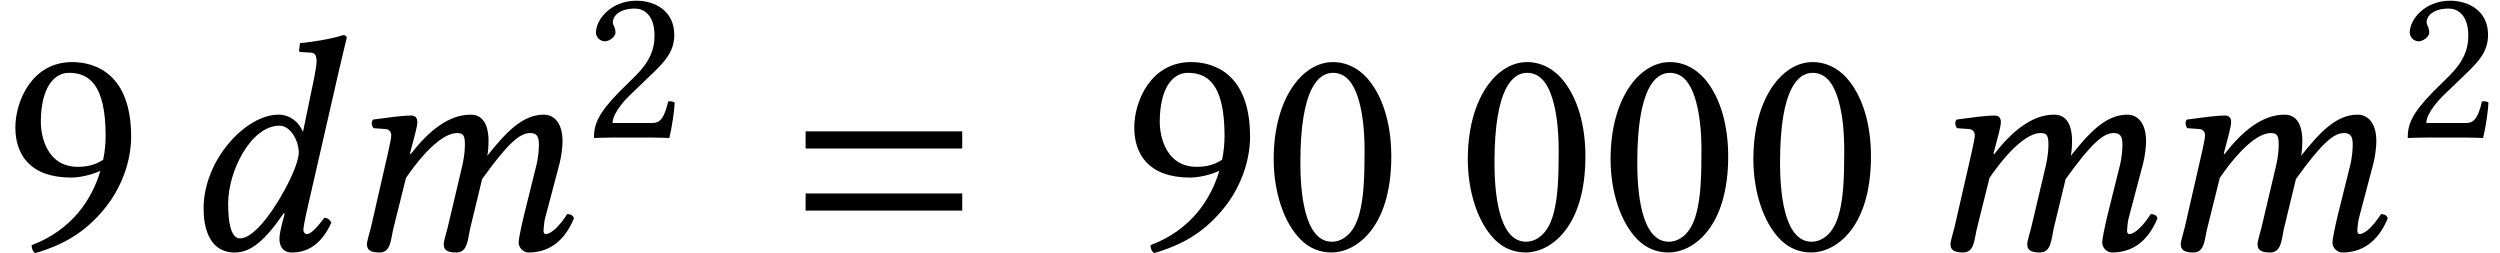 <?xml version='1.0' encoding='UTF-8'?>
<!-- This file was generated by dvisvgm 1.15.1 -->
<svg height='8.954pt' version='1.1' viewBox='70.735 59.913 88.492 8.954' width='88.492pt' xmlns='http://www.w3.org/2000/svg' xmlns:xlink='http://www.w3.org/1999/xlink'>
<defs>
<path d='M6.215 -3.573V-4.179H0.671V-3.573H6.215ZM6.215 -1.375V-1.981H0.671V-1.375H6.215Z' id='g9-61'/>
<path d='M3.75 -2.108C3.217 -1.13 2.598 -0.391 2.174 -0.391C1.826 -0.391 1.75 -1.022 1.75 -1.63C1.75 -2.782 2.565 -4.38 3.565 -4.38C3.978 -4.38 4.25 -3.815 4.25 -3.434C4.25 -3.184 4.065 -2.684 3.75 -2.108ZM3.75 -1.261L3.674 -0.978C3.608 -0.717 3.565 -0.511 3.565 -0.38C3.565 -0.174 3.641 0.109 4.01 0.109C4.684 0.109 5.119 -0.326 5.402 -0.946C5.347 -1.043 5.293 -1.119 5.152 -1.119C4.858 -0.717 4.652 -0.543 4.543 -0.543C4.51 -0.543 4.413 -0.565 4.413 -0.696C4.413 -0.793 4.478 -1.098 4.521 -1.304L5.673 -6.336C5.836 -7.043 5.945 -7.477 5.945 -7.477C5.945 -7.553 5.912 -7.586 5.815 -7.586C5.521 -7.477 4.739 -7.336 4.293 -7.304L4.26 -7.043C4.26 -7.01 4.271 -6.988 4.315 -6.988L4.652 -6.967C4.793 -6.967 4.88 -6.901 4.88 -6.662C4.88 -6.543 4.847 -6.358 4.804 -6.119L4.402 -4.173H4.391C4.26 -4.499 3.945 -4.771 3.532 -4.771C2.369 -4.771 0.88 -3.163 0.88 -1.456C0.88 -0.859 1.032 0.109 1.989 0.109C2.554 0.109 3.065 -0.326 3.717 -1.282L3.75 -1.261Z' id='g5-100'/>
<path d='M1.978 -3.489L1.359 -0.783C1.304 -0.565 1.217 -0.293 1.217 -0.185C1.217 0 1.315 0.109 1.663 0.109C2.076 0.109 2.054 -0.37 2.163 -0.783L2.598 -2.532C3.445 -3.76 4.054 -4.119 4.402 -4.119C4.619 -4.119 4.684 -4.043 4.684 -3.717C4.684 -3.587 4.673 -3.326 4.597 -2.989L4.076 -0.783C4.021 -0.565 3.934 -0.293 3.934 -0.185C3.934 0 4.032 0.109 4.38 0.109C4.793 0.109 4.782 -0.37 4.88 -0.783L5.293 -2.489C6.217 -3.782 6.641 -4.119 6.988 -4.119C7.195 -4.119 7.304 -4.043 7.304 -3.717C7.304 -3.597 7.293 -3.282 7.206 -2.945L6.782 -1.239C6.673 -0.793 6.586 -0.348 6.586 -0.25C6.586 -0.033 6.782 0.109 6.934 0.109C7.575 0.109 8.173 -0.206 8.543 -1.098C8.521 -1.196 8.445 -1.25 8.303 -1.25C8.043 -0.837 7.738 -0.543 7.543 -0.543C7.488 -0.543 7.467 -0.609 7.467 -0.663C7.467 -0.706 7.488 -0.978 7.521 -1.098L8.032 -3.032C8.097 -3.282 8.14 -3.619 8.14 -3.826C8.14 -4.51 7.814 -4.771 7.477 -4.771C6.706 -4.771 6.108 -4.108 5.478 -3.315C5.51 -3.489 5.521 -3.684 5.521 -3.826C5.521 -4.586 5.195 -4.771 4.891 -4.771C4.108 -4.771 3.402 -4.195 2.761 -3.369C2.761 -3.369 2.739 -3.38 2.739 -3.38S2.761 -3.478 2.761 -3.478C2.869 -3.902 3 -4.326 3 -4.51C3 -4.663 2.924 -4.739 2.782 -4.739C2.435 -4.739 1.945 -4.663 1.435 -4.597C1.359 -4.51 1.38 -4.391 1.445 -4.293L1.88 -4.26C2.011 -4.25 2.076 -4.152 2.076 -4.043C2.076 -3.945 2.043 -3.793 1.978 -3.489Z' id='g5-109'/>
<use id='g24-100' xlink:href='#g5-100'/>
<use id='g24-109' xlink:href='#g5-109'/>
<path d='M1.842 -4.566C1.977 -4.566 2.104 -4.518 2.199 -4.431C2.446 -4.224 2.66 -3.621 2.66 -2.557C2.66 -1.826 2.636 -1.326 2.525 -0.921C2.35 -0.27 1.961 -0.199 1.818 -0.199C1.08 -0.199 1 -1.556 1 -2.247C1 -4.2 1.485 -4.566 1.842 -4.566ZM1.81 0.079C2.422 0.079 3.351 -0.54 3.351 -2.406C3.351 -3.192 3.16 -3.867 2.811 -4.327C2.604 -4.605 2.271 -4.844 1.842 -4.844C1.056 -4.844 0.31 -3.907 0.31 -2.334C0.31 -1.485 0.572 -0.691 1.008 -0.254C1.231 -0.032 1.501 0.079 1.81 0.079Z' id='g27-48'/>
<path d='M0.484 -3.716C0.484 -3.549 0.635 -3.406 0.802 -3.406C0.937 -3.406 1.175 -3.549 1.175 -3.724C1.175 -3.788 1.159 -3.835 1.143 -3.891S1.08 -4.018 1.08 -4.081C1.08 -4.28 1.286 -4.566 1.866 -4.566C2.152 -4.566 2.557 -4.367 2.557 -3.605C2.557 -3.097 2.374 -2.684 1.906 -2.207L1.318 -1.628C0.54 -0.834 0.413 -0.453 0.413 0.016C0.413 0.016 0.818 0 1.072 0H2.462C2.716 0 3.081 0.016 3.081 0.016C3.184 -0.405 3.263 -1 3.271 -1.239C3.224 -1.278 3.121 -1.294 3.041 -1.278C2.906 -0.715 2.771 -0.516 2.485 -0.516H1.072C1.072 -0.897 1.62 -1.437 1.66 -1.477L2.462 -2.247C2.914 -2.684 3.256 -3.033 3.256 -3.637C3.256 -4.494 2.557 -4.844 1.914 -4.844C1.032 -4.844 0.484 -4.192 0.484 -3.716Z' id='g27-50'/>
<path d='M2.668 -2.319C2.406 -2.144 2.144 -2.136 2.009 -2.136C1.231 -2.136 1.056 -2.898 1.056 -3.295C1.056 -4.169 1.39 -4.566 1.779 -4.566C2.279 -4.566 2.731 -4.296 2.731 -2.938C2.731 -2.763 2.716 -2.549 2.668 -2.319ZM2.596 -2.033C2.382 -1.31 1.874 -0.508 0.818 -0.111C0.818 -0.016 0.85 0.056 0.913 0.095C1.715 -0.143 2.207 -0.476 2.652 -0.993C3.144 -1.564 3.391 -2.287 3.391 -2.914C3.391 -4.526 2.477 -4.844 1.866 -4.844C0.826 -4.844 0.397 -3.835 0.397 -3.152S0.762 -1.858 1.842 -1.858C2.049 -1.858 2.358 -1.922 2.596 -2.033Z' id='g27-57'/>
<use id='g29-48' transform='scale(1.369)' xlink:href='#g27-48'/>
<use id='g29-57' transform='scale(1.369)' xlink:href='#g27-57'/>
</defs>
<g id='page1'>
<use x='70.735' xlink:href='#g29-57' y='68.742'/>
<use x='77.061' xlink:href='#g24-100' y='68.742'/>
<use x='82.507' xlink:href='#g24-109' y='68.742'/>
<use x='91.346' xlink:href='#g27-50' y='64.782'/>
<use x='98.58' xlink:href='#g9-61' y='68.742'/>
<use x='110.341' xlink:href='#g29-57' y='68.742'/>
<use x='115.395' xlink:href='#g29-48' y='68.742'/>
<use x='122.266' xlink:href='#g29-48' y='68.742'/>
<use x='127.32' xlink:href='#g29-48' y='68.742'/>
<use x='132.374' xlink:href='#g29-48' y='68.742'/>
<use x='138.559' xlink:href='#g24-109' y='68.742'/>
<use x='146.71' xlink:href='#g24-109' y='68.742'/>
<use x='155.548' xlink:href='#g27-50' y='64.782'/>
</g>
</svg>
<!--Rendered by QuickLaTeX.com-->